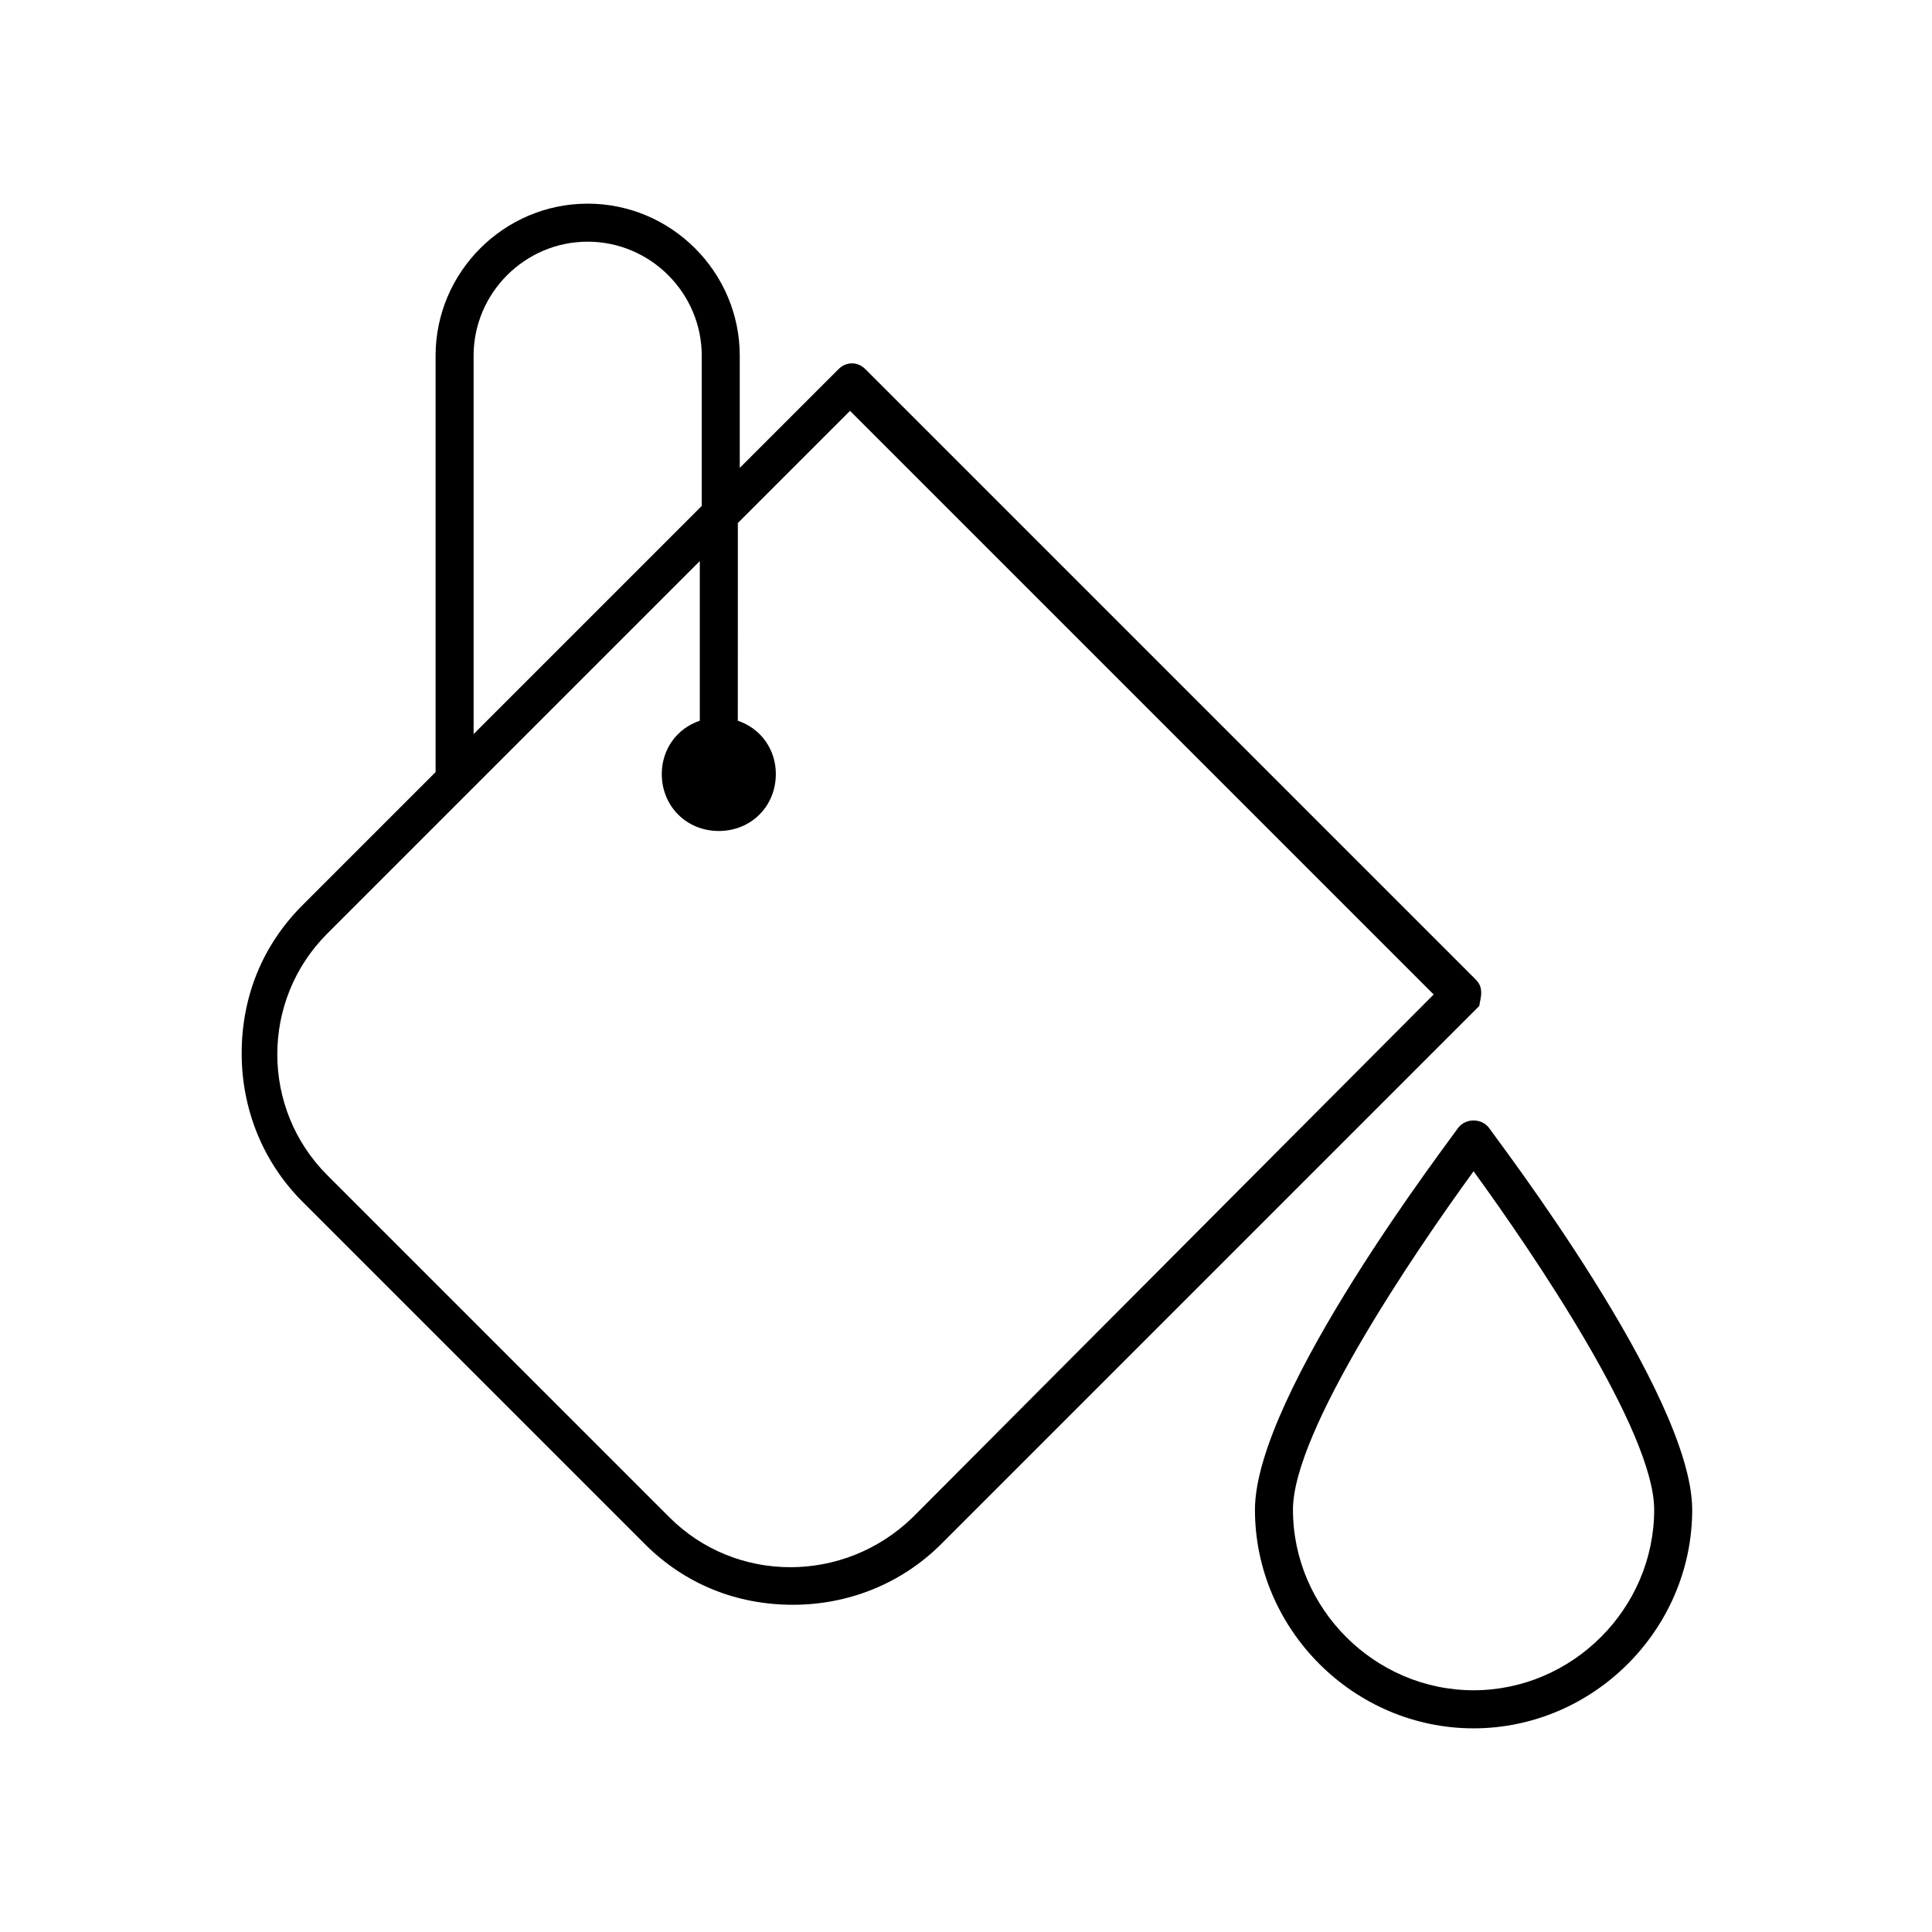 <?xml version="1.0" encoding="UTF-8"?>
<!-- Uploaded to: ICON Repo, www.svgrepo.com, Generator: ICON Repo Mixer Tools -->
<svg fill="#000000" width="800px" height="800px" version="1.1" viewBox="144 144 512 512" xmlns="http://www.w3.org/2000/svg">
 <g>
  <path d="m536.53 407.05c0-1.512-0.504-2.519-1.512-3.527l-161.72-161.72c-2.016-2.016-5.039-2.016-7.055 0l-26.199 26.199v-29.727c0-22.168-18.137-40.305-40.305-40.305s-40.305 18.137-40.305 40.305v110.34l-35.266 35.266c-10.578 10.578-16.121 24.184-16.121 39.297 0 14.609 5.543 28.719 16.121 39.297l90.688 90.688c10.578 10.578 24.184 16.121 39.297 16.121 14.609 0 28.719-5.543 39.297-16.121l142.58-142.58c0-0.504 0.504-2.016 0.504-3.527zm-215.13 139.05-90.688-90.688c-17.633-17.633-17.633-46.352 0-63.984l98.746-98.746v42.32c-6.047 2.016-10.078 7.559-10.078 14.105 0 8.566 6.551 15.113 15.113 15.113 8.566 0 15.113-6.551 15.113-15.113 0-6.551-4.031-12.09-10.078-14.105l0.012-52.395 29.727-29.727 154.67 154.67-138.05 138.55c-18.137 17.637-46.852 17.637-64.488 0zm-51.891-307.82c0-16.625 13.602-30.23 30.23-30.23 16.625 0 30.23 13.602 30.23 30.23v39.801l-60.457 60.457z"/>
  <path d="m530.48 442.82c-2.016 3.023-53.906 70.535-53.906 101.27 0 31.738 26.199 57.938 57.938 57.938s57.938-26.199 57.938-57.938c0-30.73-51.891-98.242-53.906-101.27-2.016-2.519-6.047-2.519-8.062 0zm4.031 149.12c-26.199 0-47.863-21.664-47.863-47.863 0-20.656 31.738-67.512 47.863-89.68 16.121 22.168 47.863 69.023 47.863 89.68 0 26.199-21.664 47.863-47.863 47.863z"/>
 </g>
</svg>